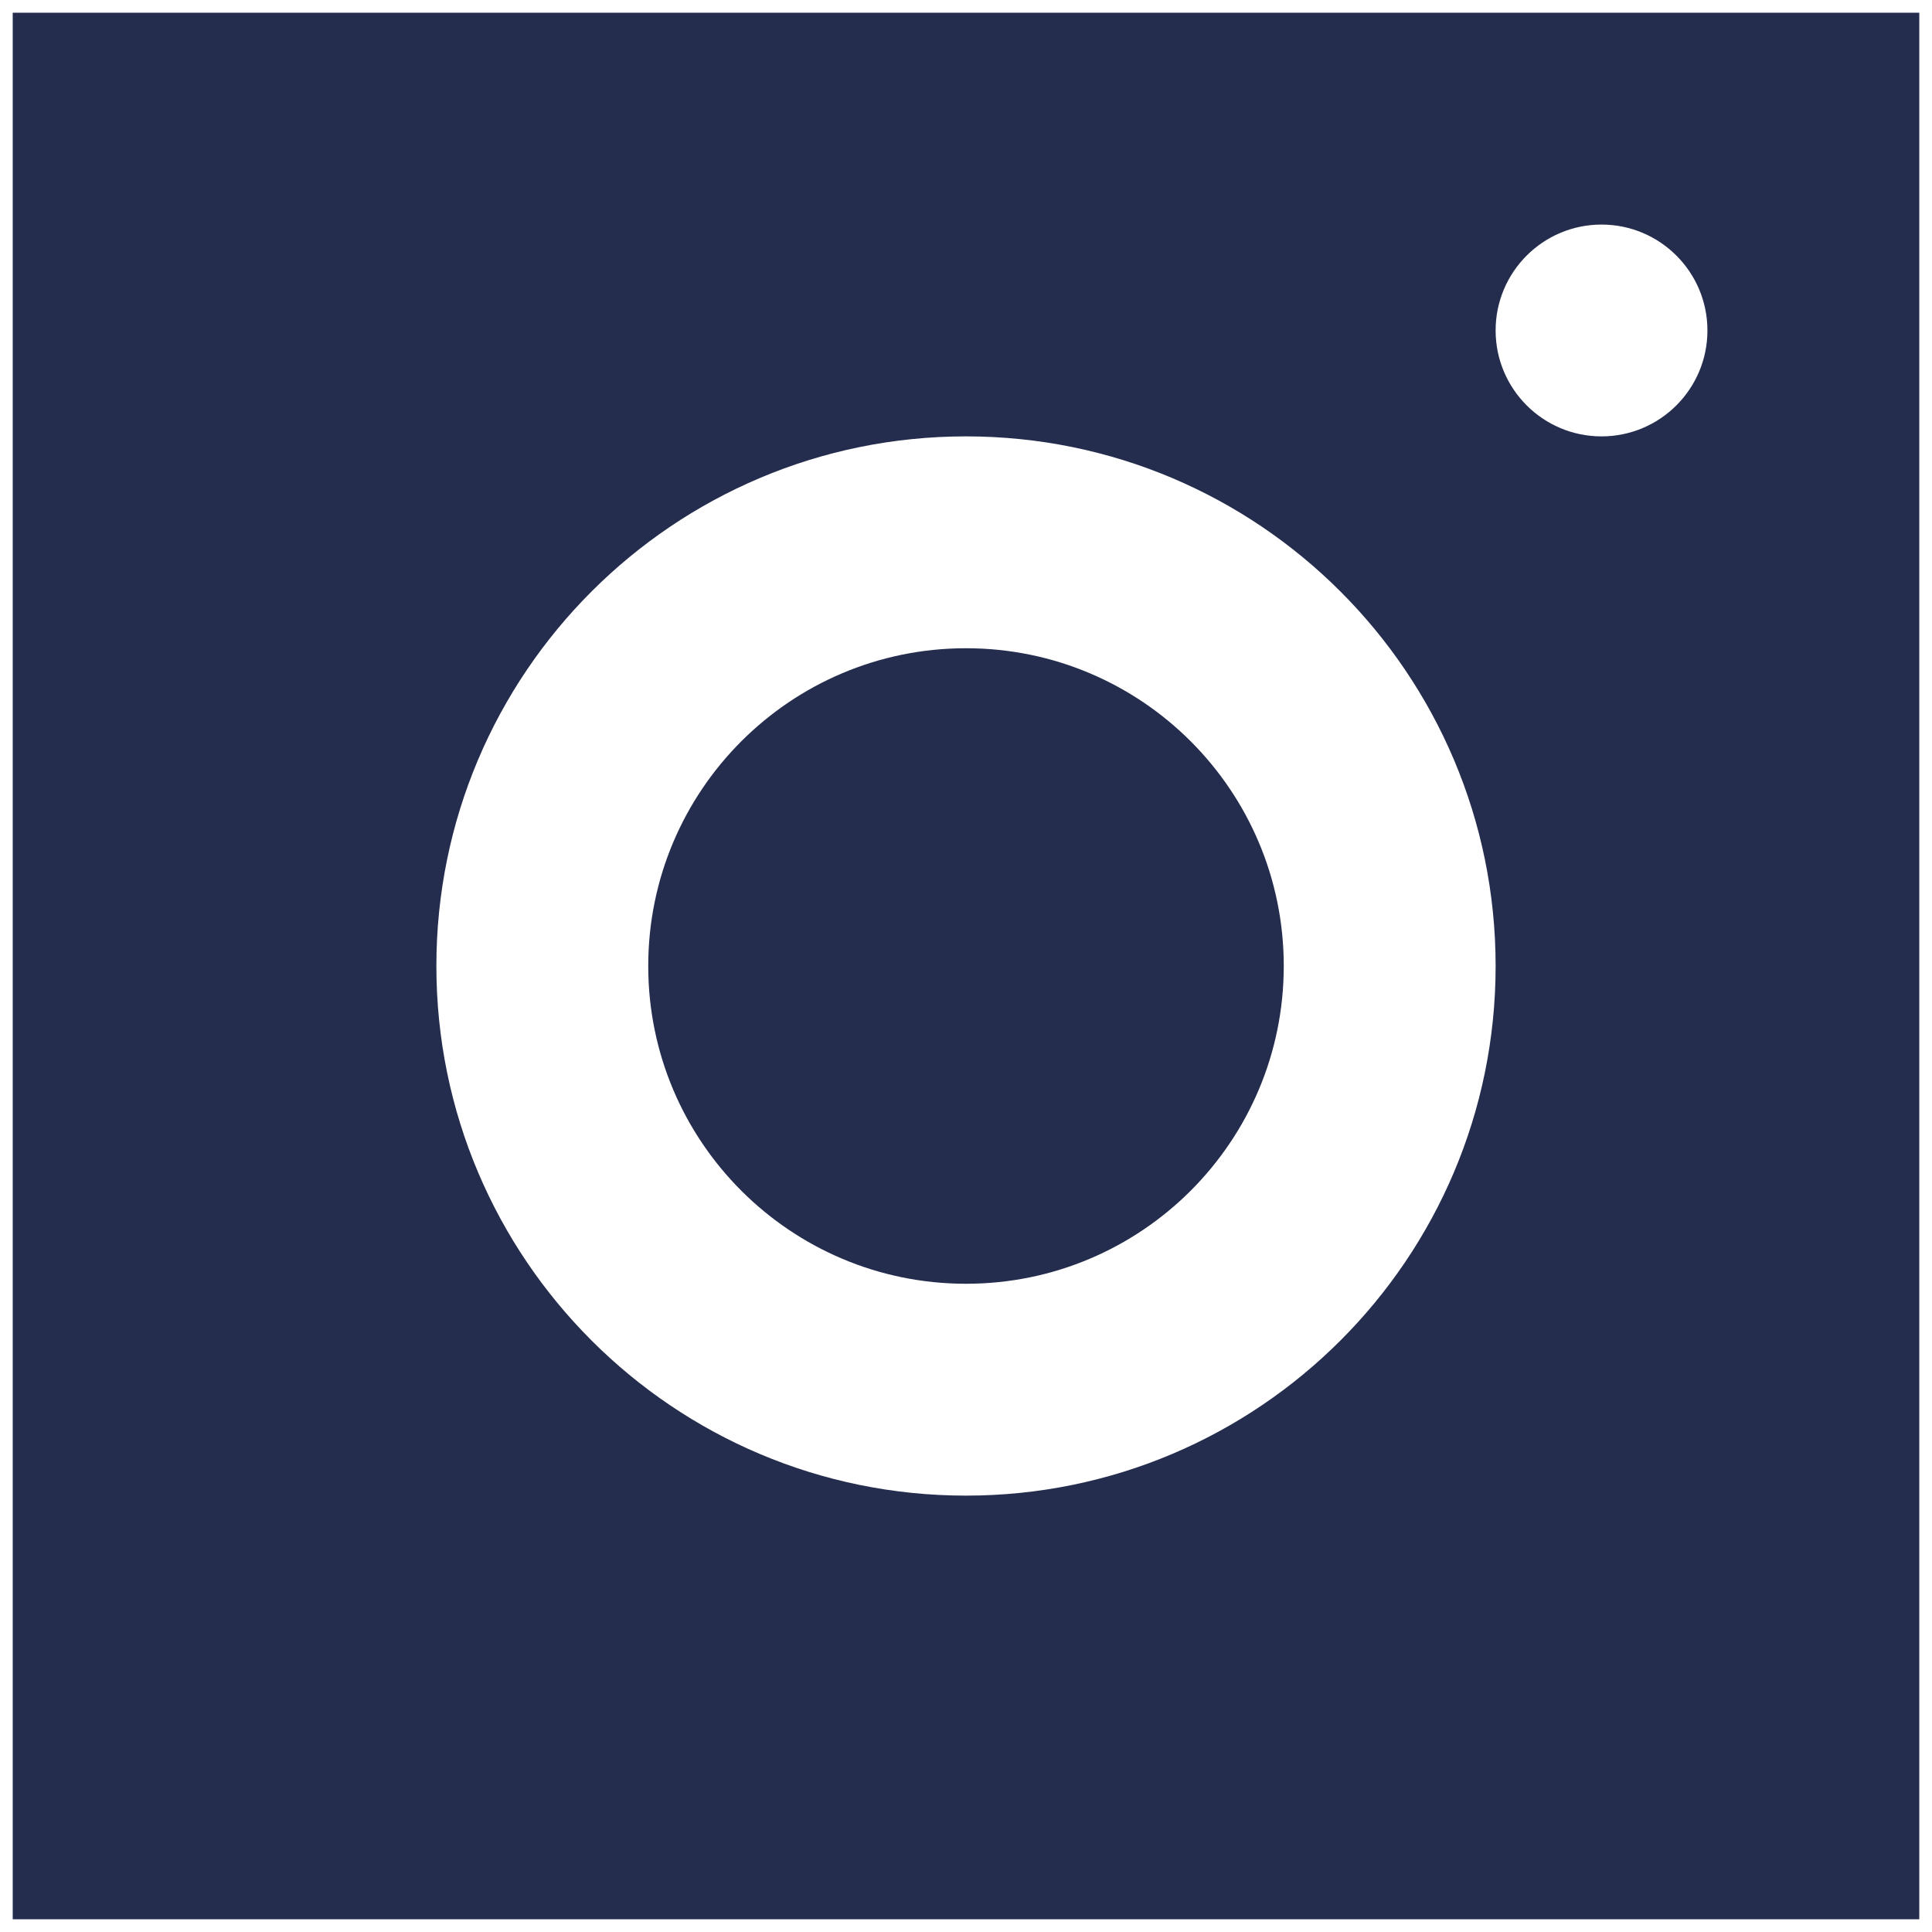 <svg width="38" height="38" viewBox="0 0 38 38" fill="none" xmlns="http://www.w3.org/2000/svg">
<path d="M37.75 0.25H0.25V37.75H37.75V0.25ZM19 29.417C13.248 29.417 8.583 24.752 8.583 19C8.583 13.248 13.248 8.583 19 8.583C24.752 8.583 29.417 13.248 29.417 19C29.417 24.752 24.752 29.417 19 29.417ZM31.5 8.583C30.35 8.583 29.417 7.65 29.417 6.5C29.417 5.35 30.35 4.417 31.5 4.417C32.65 4.417 33.583 5.35 33.583 6.5C33.583 7.65 32.65 8.583 31.5 8.583Z" fill="#252D4E"/>
<path d="M19 25.25C22.452 25.25 25.25 22.452 25.25 19C25.25 15.548 22.452 12.75 19 12.75C15.548 12.75 12.75 15.548 12.75 19C12.75 22.452 15.548 25.25 19 25.25Z" fill="#252D4E"/>
</svg>
